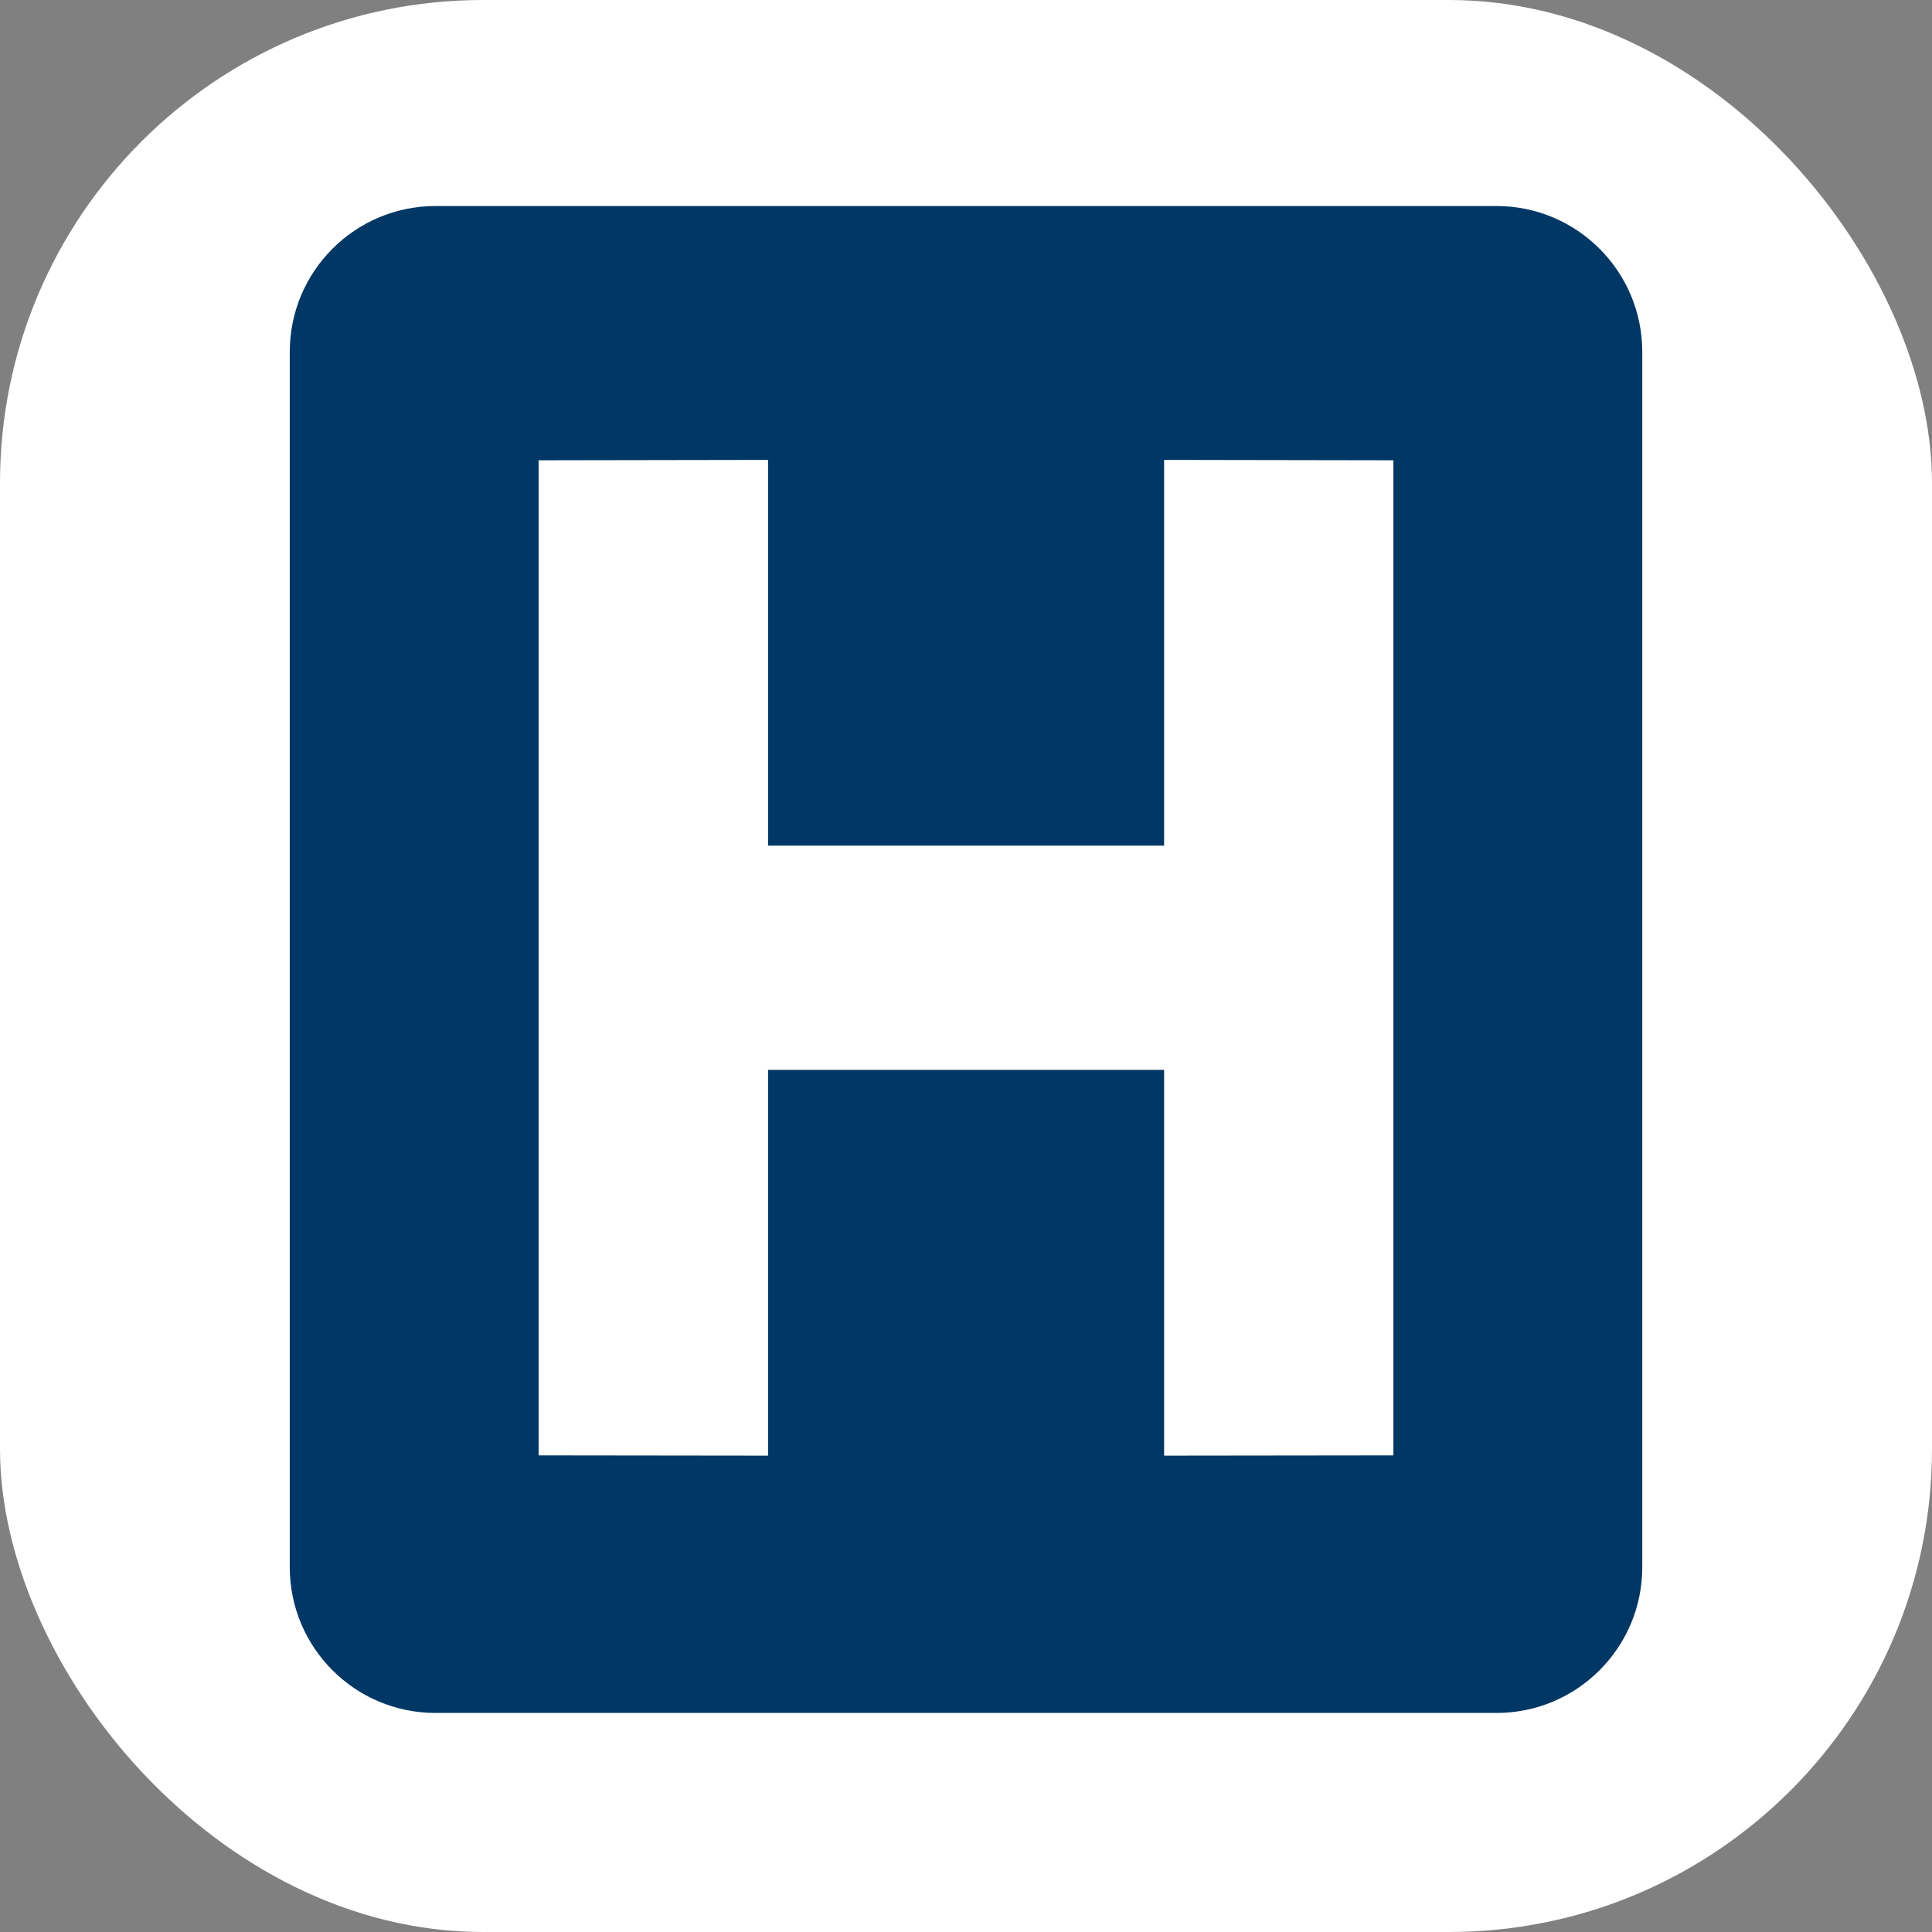<svg xmlns="http://www.w3.org/2000/svg" version="1.1" xmlns:xlink="http://www.w3.org/1999/xlink" width="1000" height="1000"><rect width="100%" height="100%" fill="#808080" stroke="none"/><g clip-path="url(#SvgjsClipPath1052)"><rect width="1000" height="1000" fill="#ffffff"></rect><g transform="matrix(20,0,0,20,140,100)"><svg xmlns="http://www.w3.org/2000/svg" version="1.1" xmlns:xlink="http://www.w3.org/1999/xlink" width="36" height="40"><svg width="36" height="40" viewBox="0 0 36 40" fill="none" xmlns="http://www.w3.org/2000/svg"><path fill-rule="evenodd" clip-rule="evenodd" d="M31.726 0.332H4.272C2.187 0.332 0.499 2.022 0.499 4.108V35.555C0.499 37.642 2.187 39.331 4.272 39.331H31.729C33.813 39.331 35.502 37.642 35.502 35.555V4.108C35.502 2.022 33.813 0.332 31.729 0.332H31.726ZM29.061 32.665L23.127 32.672V22.688H12.877V32.672L6.939 32.665V6.912L12.877 6.902V16.885H23.127V6.902L29.061 6.912V32.665Z" fill="#003764"></path></svg></svg></g></g><defs><clipPath id="SvgjsClipPath1052"><rect width="1000" height="1000" x="0" y="0" rx="250" ry="250"></rect></clipPath></defs></svg>